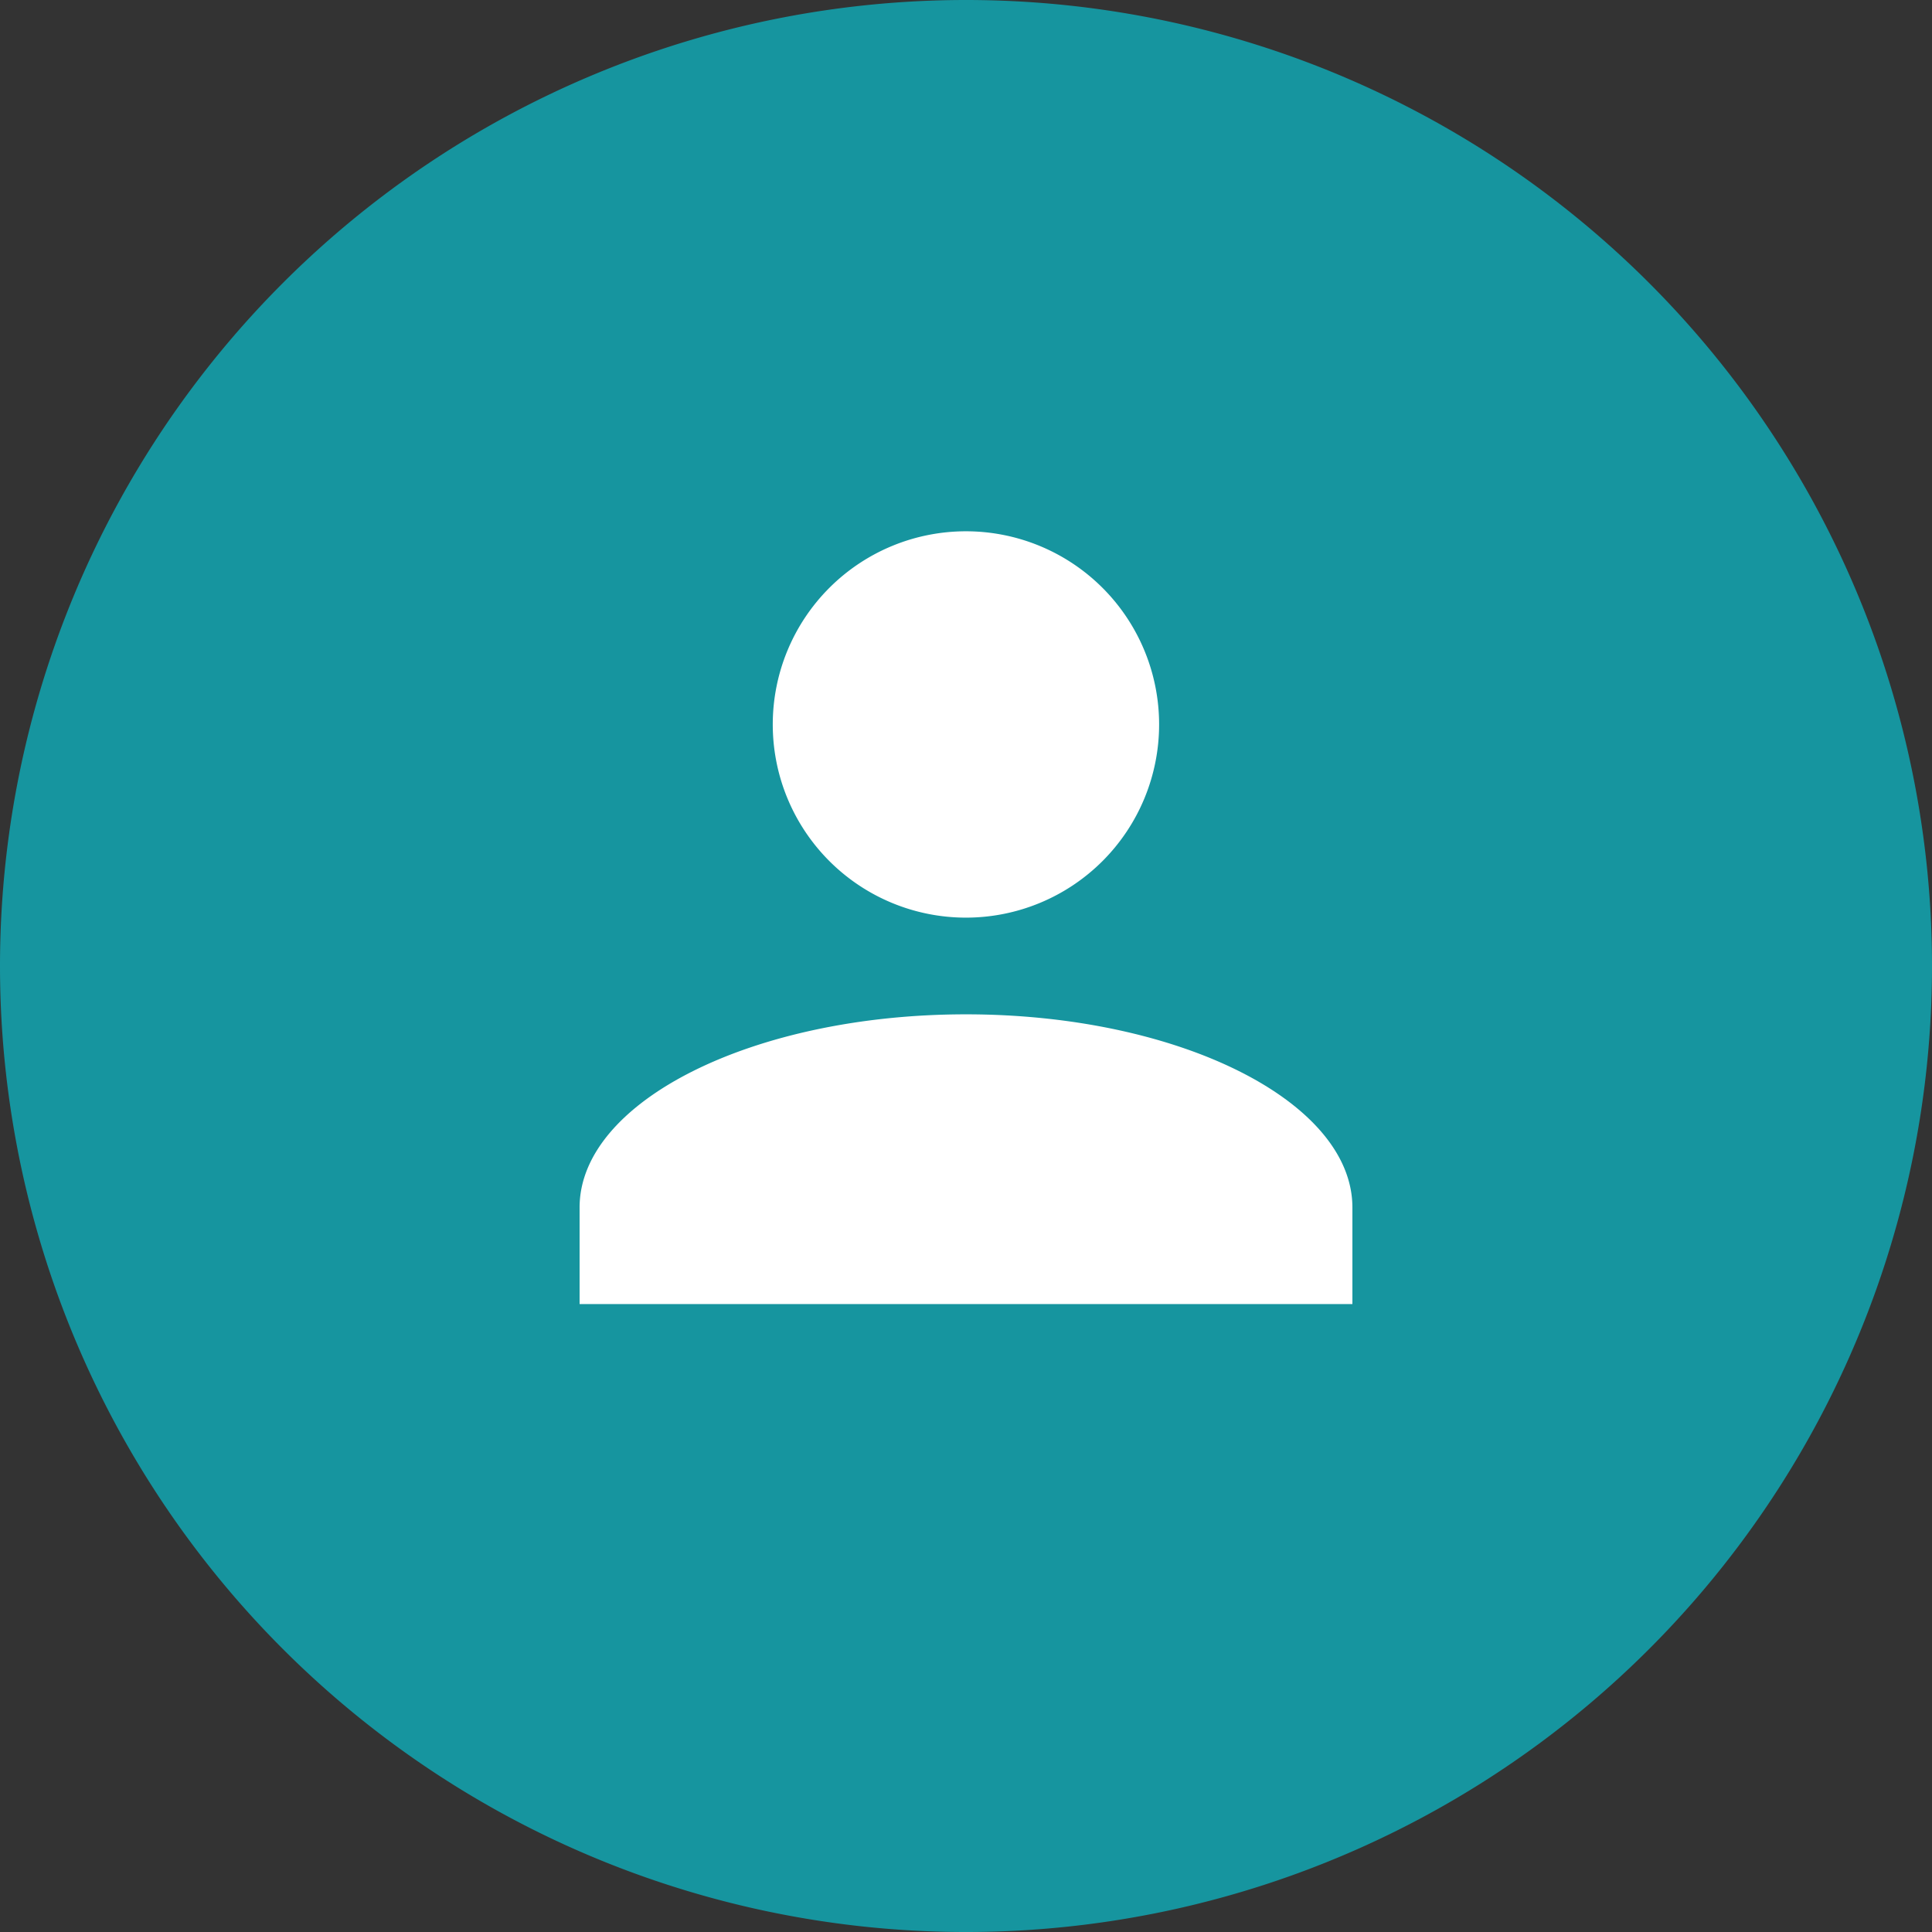 <svg xmlns="http://www.w3.org/2000/svg" width="170.023" height="170.023" viewBox="0 0 170.023 170.023">
  <rect x="0" y="0" width="170.023" height="170.023" fill="#333333" stroke="none"/>
  <g id="Avatar" transform="translate(-980 -334)">
    <path id="Path_337" data-name="Path 337" d="M85.012,0A85.012,85.012,0,1,1,0,85.012,85.012,85.012,0,0,1,85.012,0Z" transform="translate(980 334)" fill="#16959f"/>
    <path id="Union_5" data-name="Union 5" d="M0,68.01v-8.5c0-9.353,15.3-17,34.005-17s34.005,7.651,34.005,17v8.5ZM17,17a17,17,0,1,1,17,17A17,17,0,0,1,17,17Z" transform="translate(1031.006 380.755)" fill="#fff"/>
  </g>
</svg>
